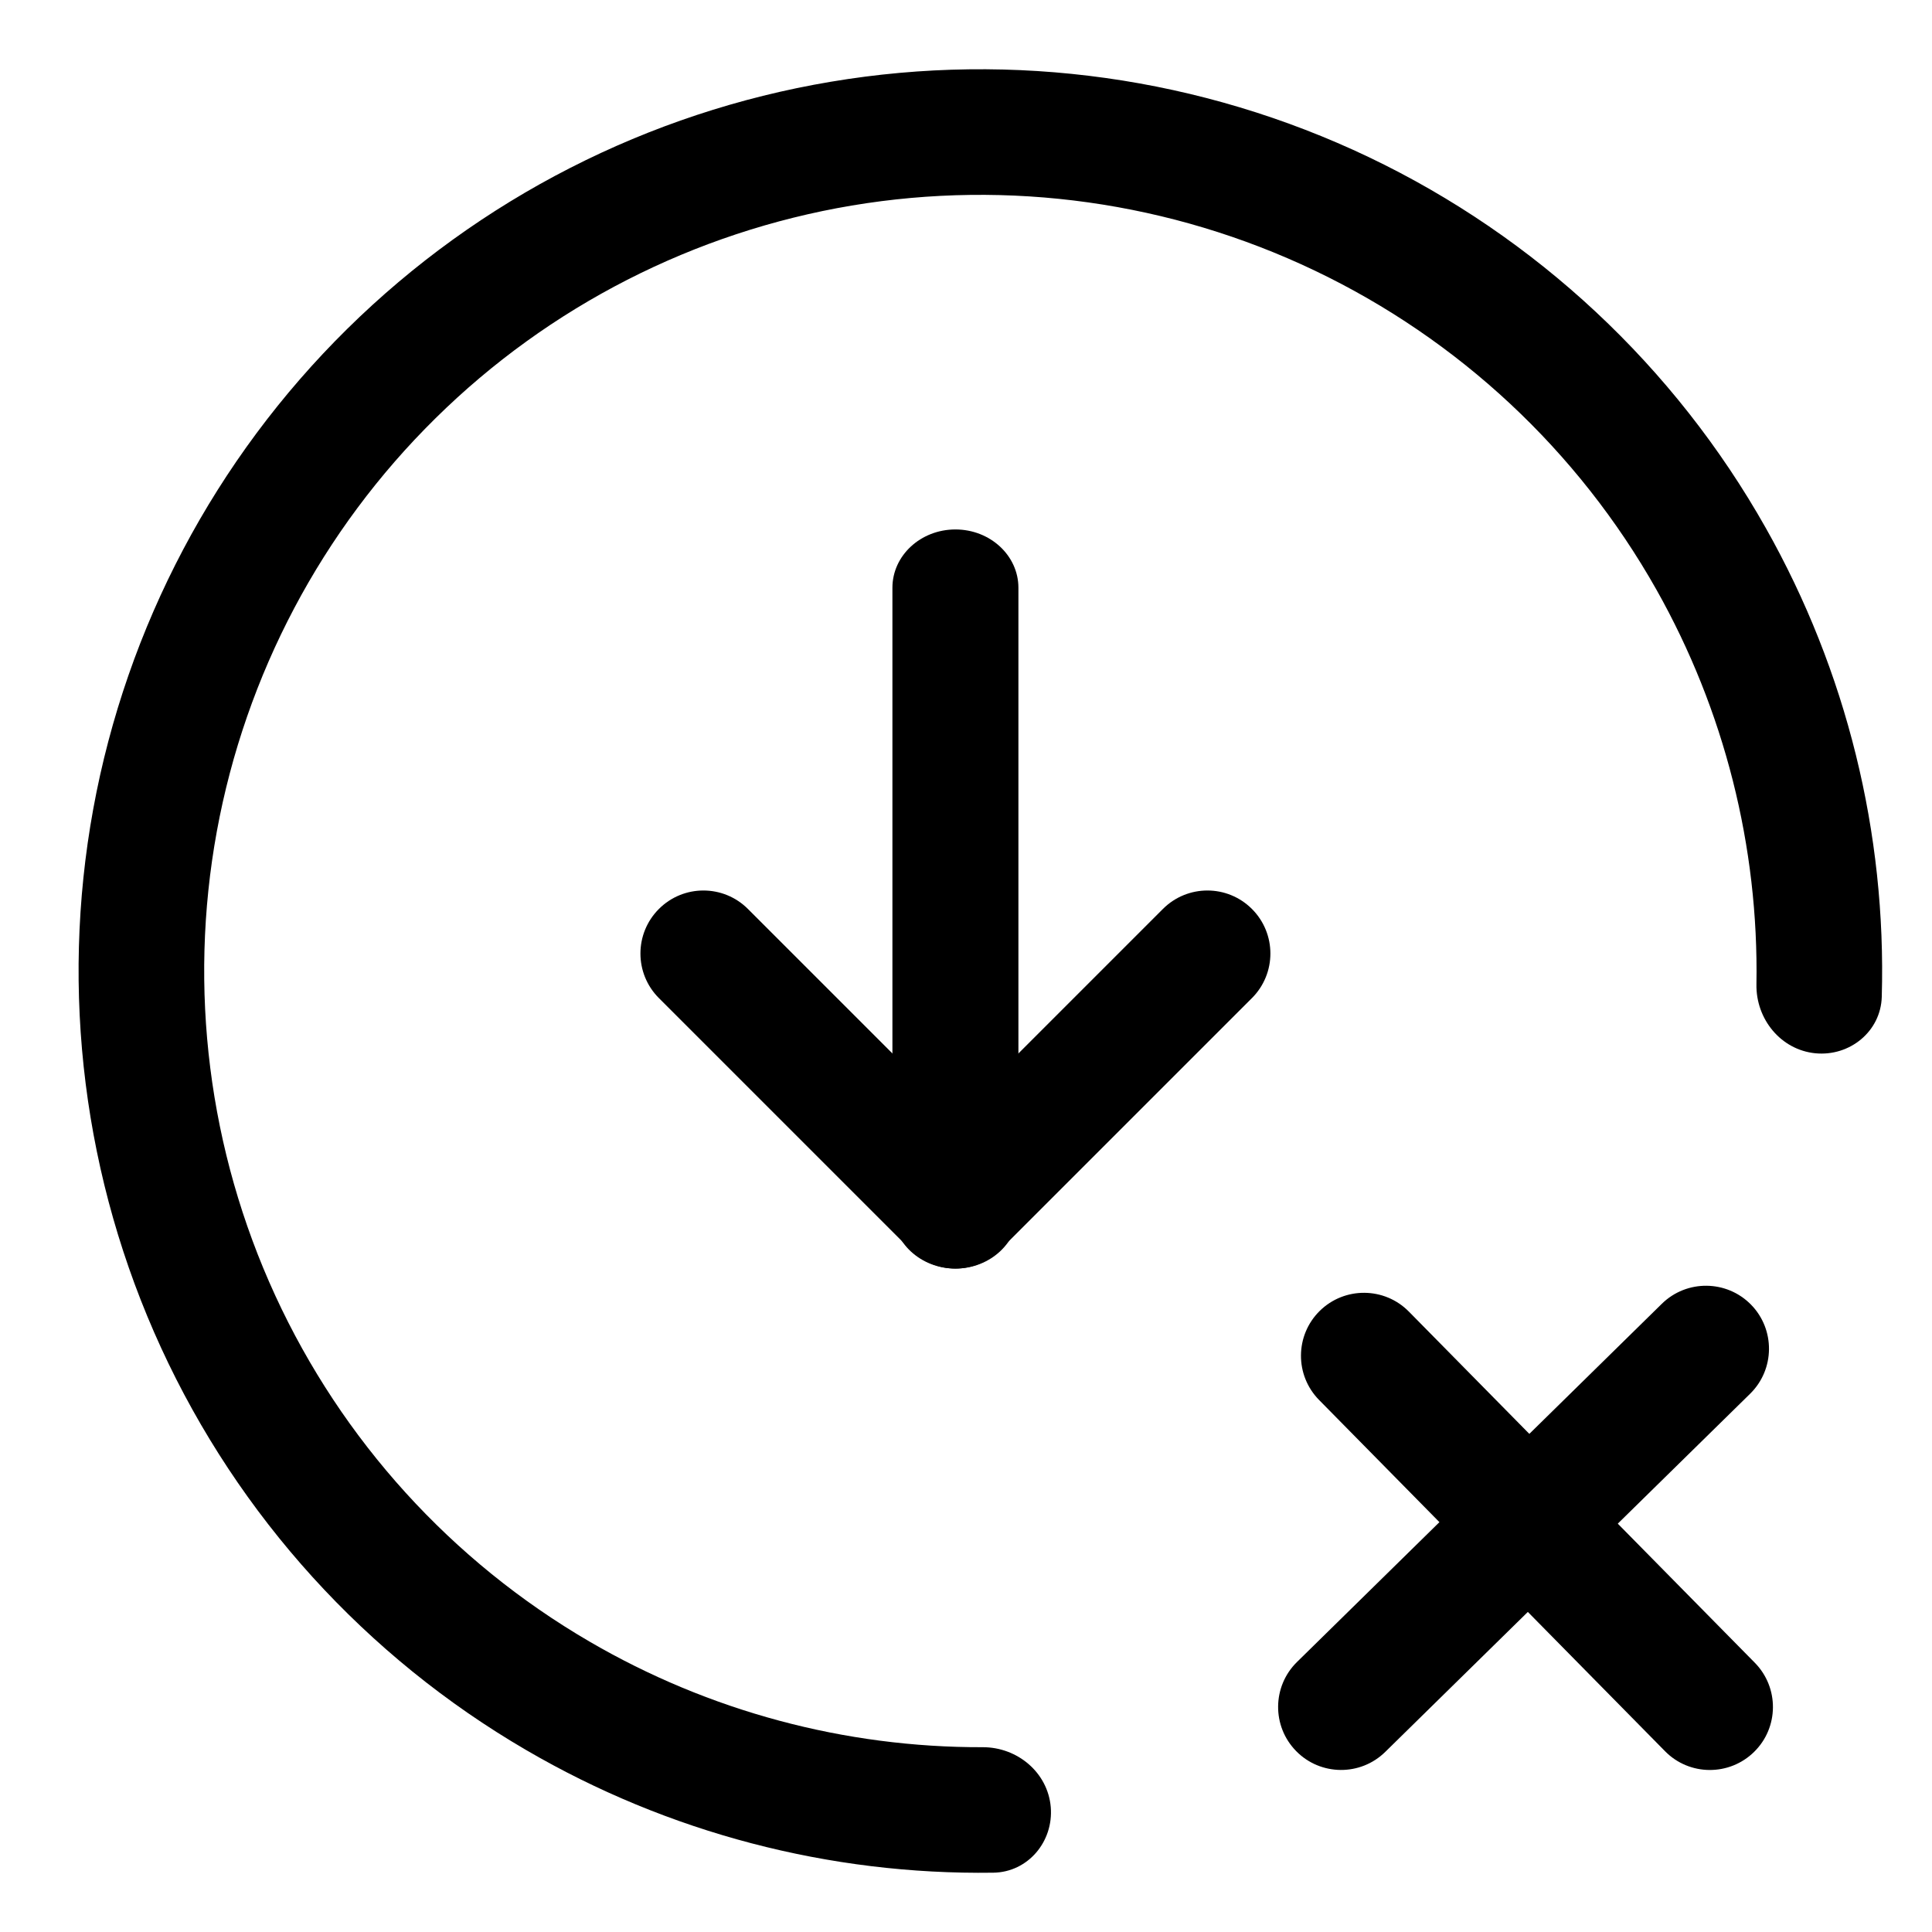 <svg width="23" height="23" viewBox="0 0 23 23" fill="none"
  xmlns="http://www.w3.org/2000/svg">
  <path d="M12.124 14.407C12.124 14.791 11.788 15.102 11.374 15.102C10.96 15.102 10.624 14.791 10.624 14.407V6.997C10.624 6.614 10.96 6.303 11.374 6.303C11.788 6.303 12.124 6.614 12.124 6.997V14.407Z" fill="currentColor"/>
  <path d="M14.904 10.821C15.197 11.114 15.197 11.589 14.904 11.882L11.904 14.882C11.611 15.175 11.137 15.175 10.844 14.882L7.844 11.882C7.551 11.589 7.551 11.114 7.844 10.821C8.137 10.528 8.611 10.528 8.904 10.821L11.374 13.291L13.844 10.821C14.137 10.528 14.611 10.528 14.904 10.821Z" fill="currentColor"/>
  <path d="M19.784 15.521C20.08 15.231 20.555 15.236 20.845 15.531C21.135 15.827 21.13 16.302 20.835 16.592L16.491 20.856C16.196 21.146 15.721 21.142 15.431 20.847C15.14 20.551 15.145 20.076 15.44 19.786L19.784 15.521Z" fill="currentColor"/>
  <path d="M15.711 15.606C16.006 15.316 16.481 15.319 16.772 15.614L20.891 19.795C21.181 20.09 21.178 20.565 20.883 20.855C20.588 21.146 20.112 21.143 19.822 20.848L15.704 16.667C15.413 16.372 15.416 15.897 15.711 15.606Z" fill="currentColor"/>
  <path d="M21.611 12.539C22.022 12.579 22.391 12.278 22.402 11.866C22.458 9.919 21.983 7.989 21.021 6.285C19.937 4.363 18.287 2.822 16.296 1.871C14.304 0.921 12.068 0.607 9.892 0.973C7.716 1.338 5.705 2.366 4.134 3.915C2.563 5.464 1.507 7.46 1.11 9.631C0.714 11.801 0.996 14.041 1.918 16.046C2.84 18.051 4.357 19.723 6.264 20.834C7.954 21.82 9.877 22.322 11.825 22.294C12.238 22.288 12.543 21.924 12.509 21.513C12.474 21.101 12.112 20.799 11.699 20.8C10.059 20.805 8.442 20.373 7.017 19.542C5.376 18.586 4.07 17.147 3.276 15.421C2.483 13.696 2.24 11.768 2.581 9.899C2.923 8.031 3.831 6.313 5.184 4.98C6.536 3.646 8.267 2.762 10.14 2.447C12.013 2.133 13.937 2.403 15.651 3.221C17.365 4.039 18.786 5.365 19.719 7.019C20.529 8.456 20.938 10.079 20.91 11.719C20.903 12.132 21.2 12.498 21.611 12.539Z" fill="currentColor"/>
</svg>
